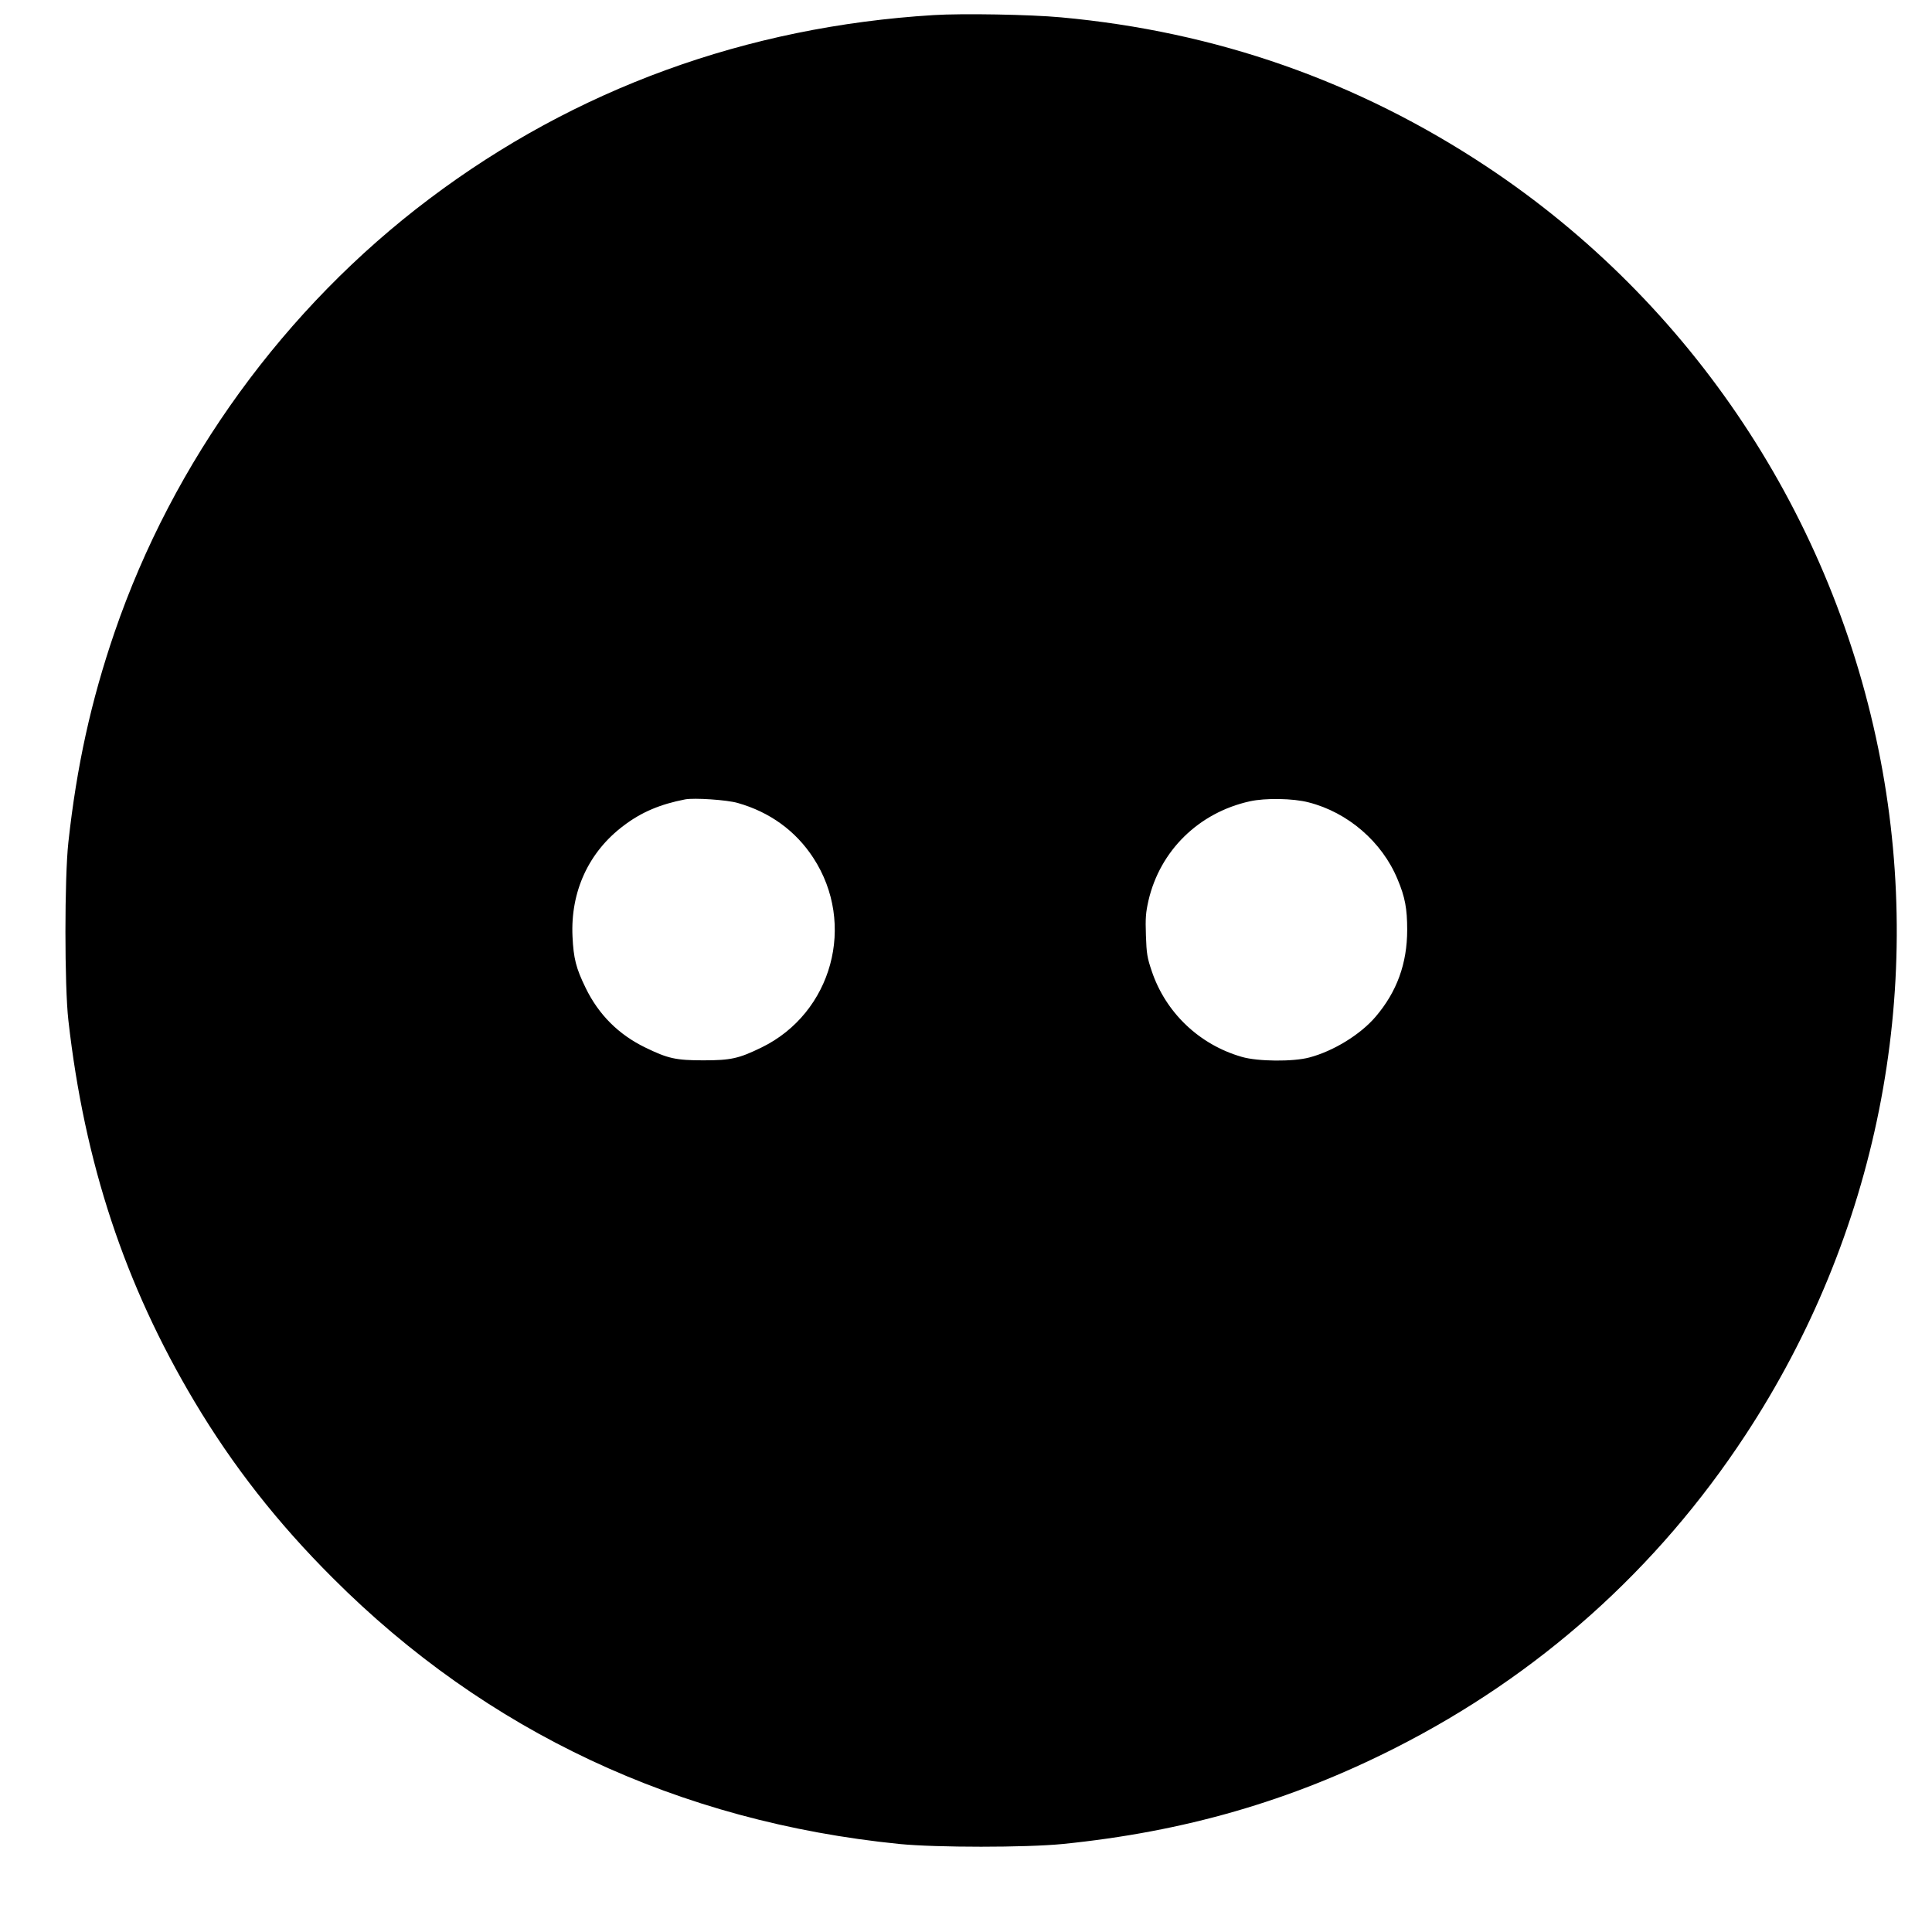<?xml version="1.0" standalone="no"?>
<!DOCTYPE svg PUBLIC "-//W3C//DTD SVG 20010904//EN"
 "http://www.w3.org/TR/2001/REC-SVG-20010904/DTD/svg10.dtd">
<svg version="1.0" xmlns="http://www.w3.org/2000/svg"
 width="1280pt" height="1280pt" viewBox="0 0 1280 1280"
 preserveAspectRatio="xMidYMid meet">
<g transform="translate(0,1280) scale(0.1,-0.1)"
fill="#000000" stroke="none">
<path d="M6185 12700 c-1240 -76 -2374 -489 -3340 -1217 -959 -722 -1698
-1740 -2086 -2872 -156 -455 -251 -888 -306 -1391 -26 -235 -26 -954 0 -1180
107 -946 373 -1750 835 -2525 254 -426 550 -804 917 -1170 1016 -1017 2291
-1615 3755 -1762 246 -24 834 -24 1080 0 805 81 1509 284 2205 637 949 481
1734 1182 2318 2071 872 1326 1192 2927 896 4474 -308 1610 -1249 3029 -2609
3931 -854 566 -1793 895 -2820 989 -203 19 -656 27 -845 15z m-1297 -5220
c212 -60 384 -185 500 -363 287 -439 125 -1029 -343 -1257 -150 -73 -202 -85
-385 -85 -183 0 -235 12 -385 85 -177 86 -309 218 -395 395 -64 131 -80 195
-87 340 -14 298 107 561 339 735 117 89 242 142 408 174 60 11 276 -3 348 -24z
m3782 4 c260 -66 487 -262 589 -509 50 -118 64 -196 64 -335 0 -223 -68 -411
-210 -577 -101 -118 -279 -227 -438 -269 -107 -29 -343 -27 -448 4 -282 81
-505 294 -597 570 -29 86 -34 113 -38 234 -4 117 -1 152 17 232 77 331 333
582 671 657 103 23 288 20 390 -7z"/>
</g>
</svg>